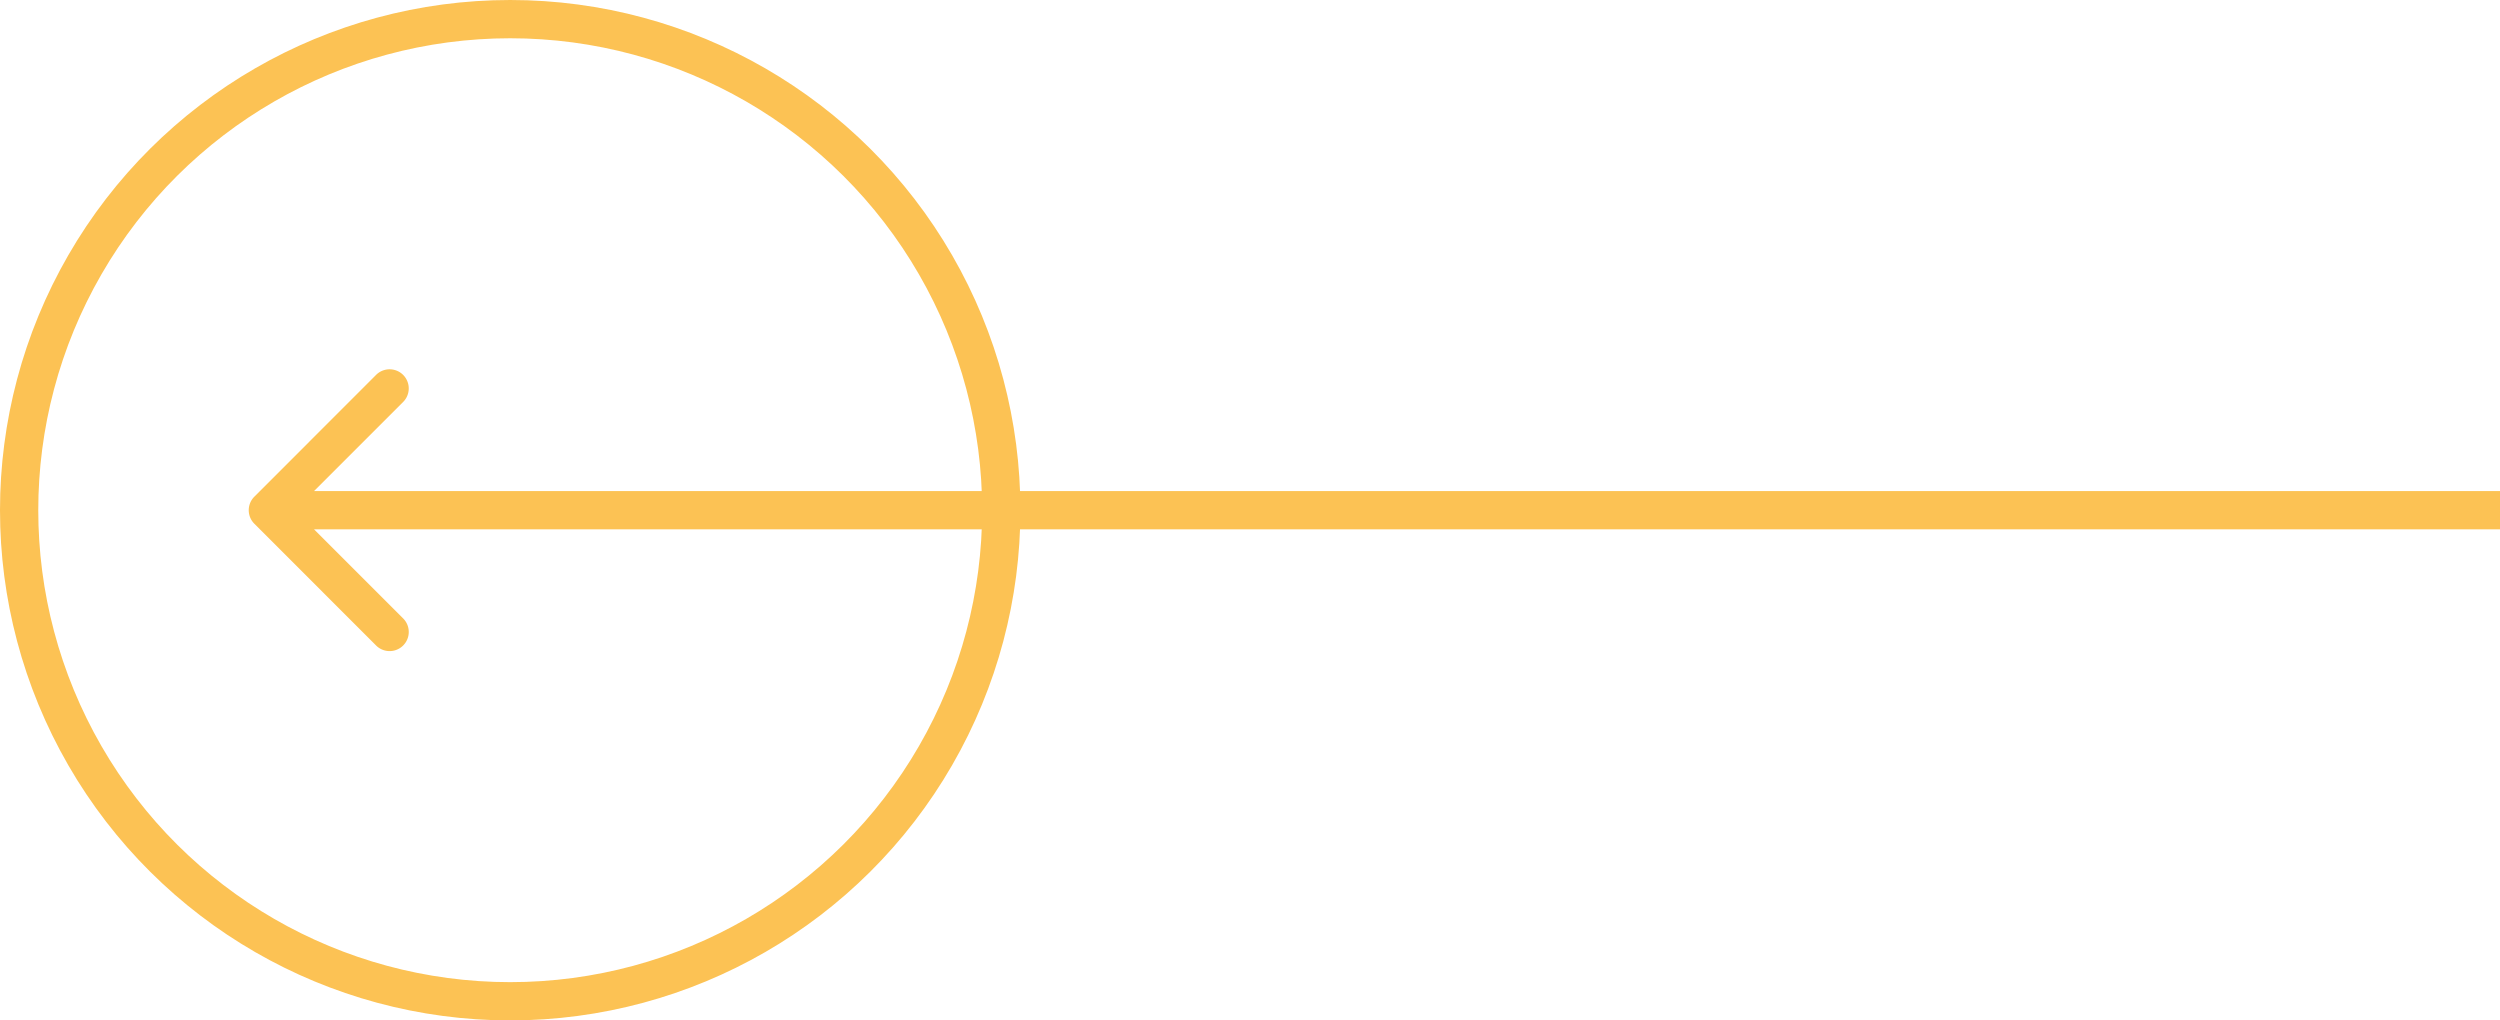 <svg xmlns="http://www.w3.org/2000/svg" width="196" height="80" viewBox="0 0 196 80" fill="none"><path d="M19.94 38.94a1.5 1.5 0 0 0 0 2.12l9.545 9.547a1.5 1.5 0 1 0 2.122-2.122L23.12 40l8.486-8.485a1.5 1.5 0 1 0-2.122-2.122zM196 38.5H21v3h175z" fill="#FCC254"/><circle cx="40" cy="40" r="38.5" transform="rotate(90 40 40)" stroke="#FCC254" stroke-width="3"/></svg>